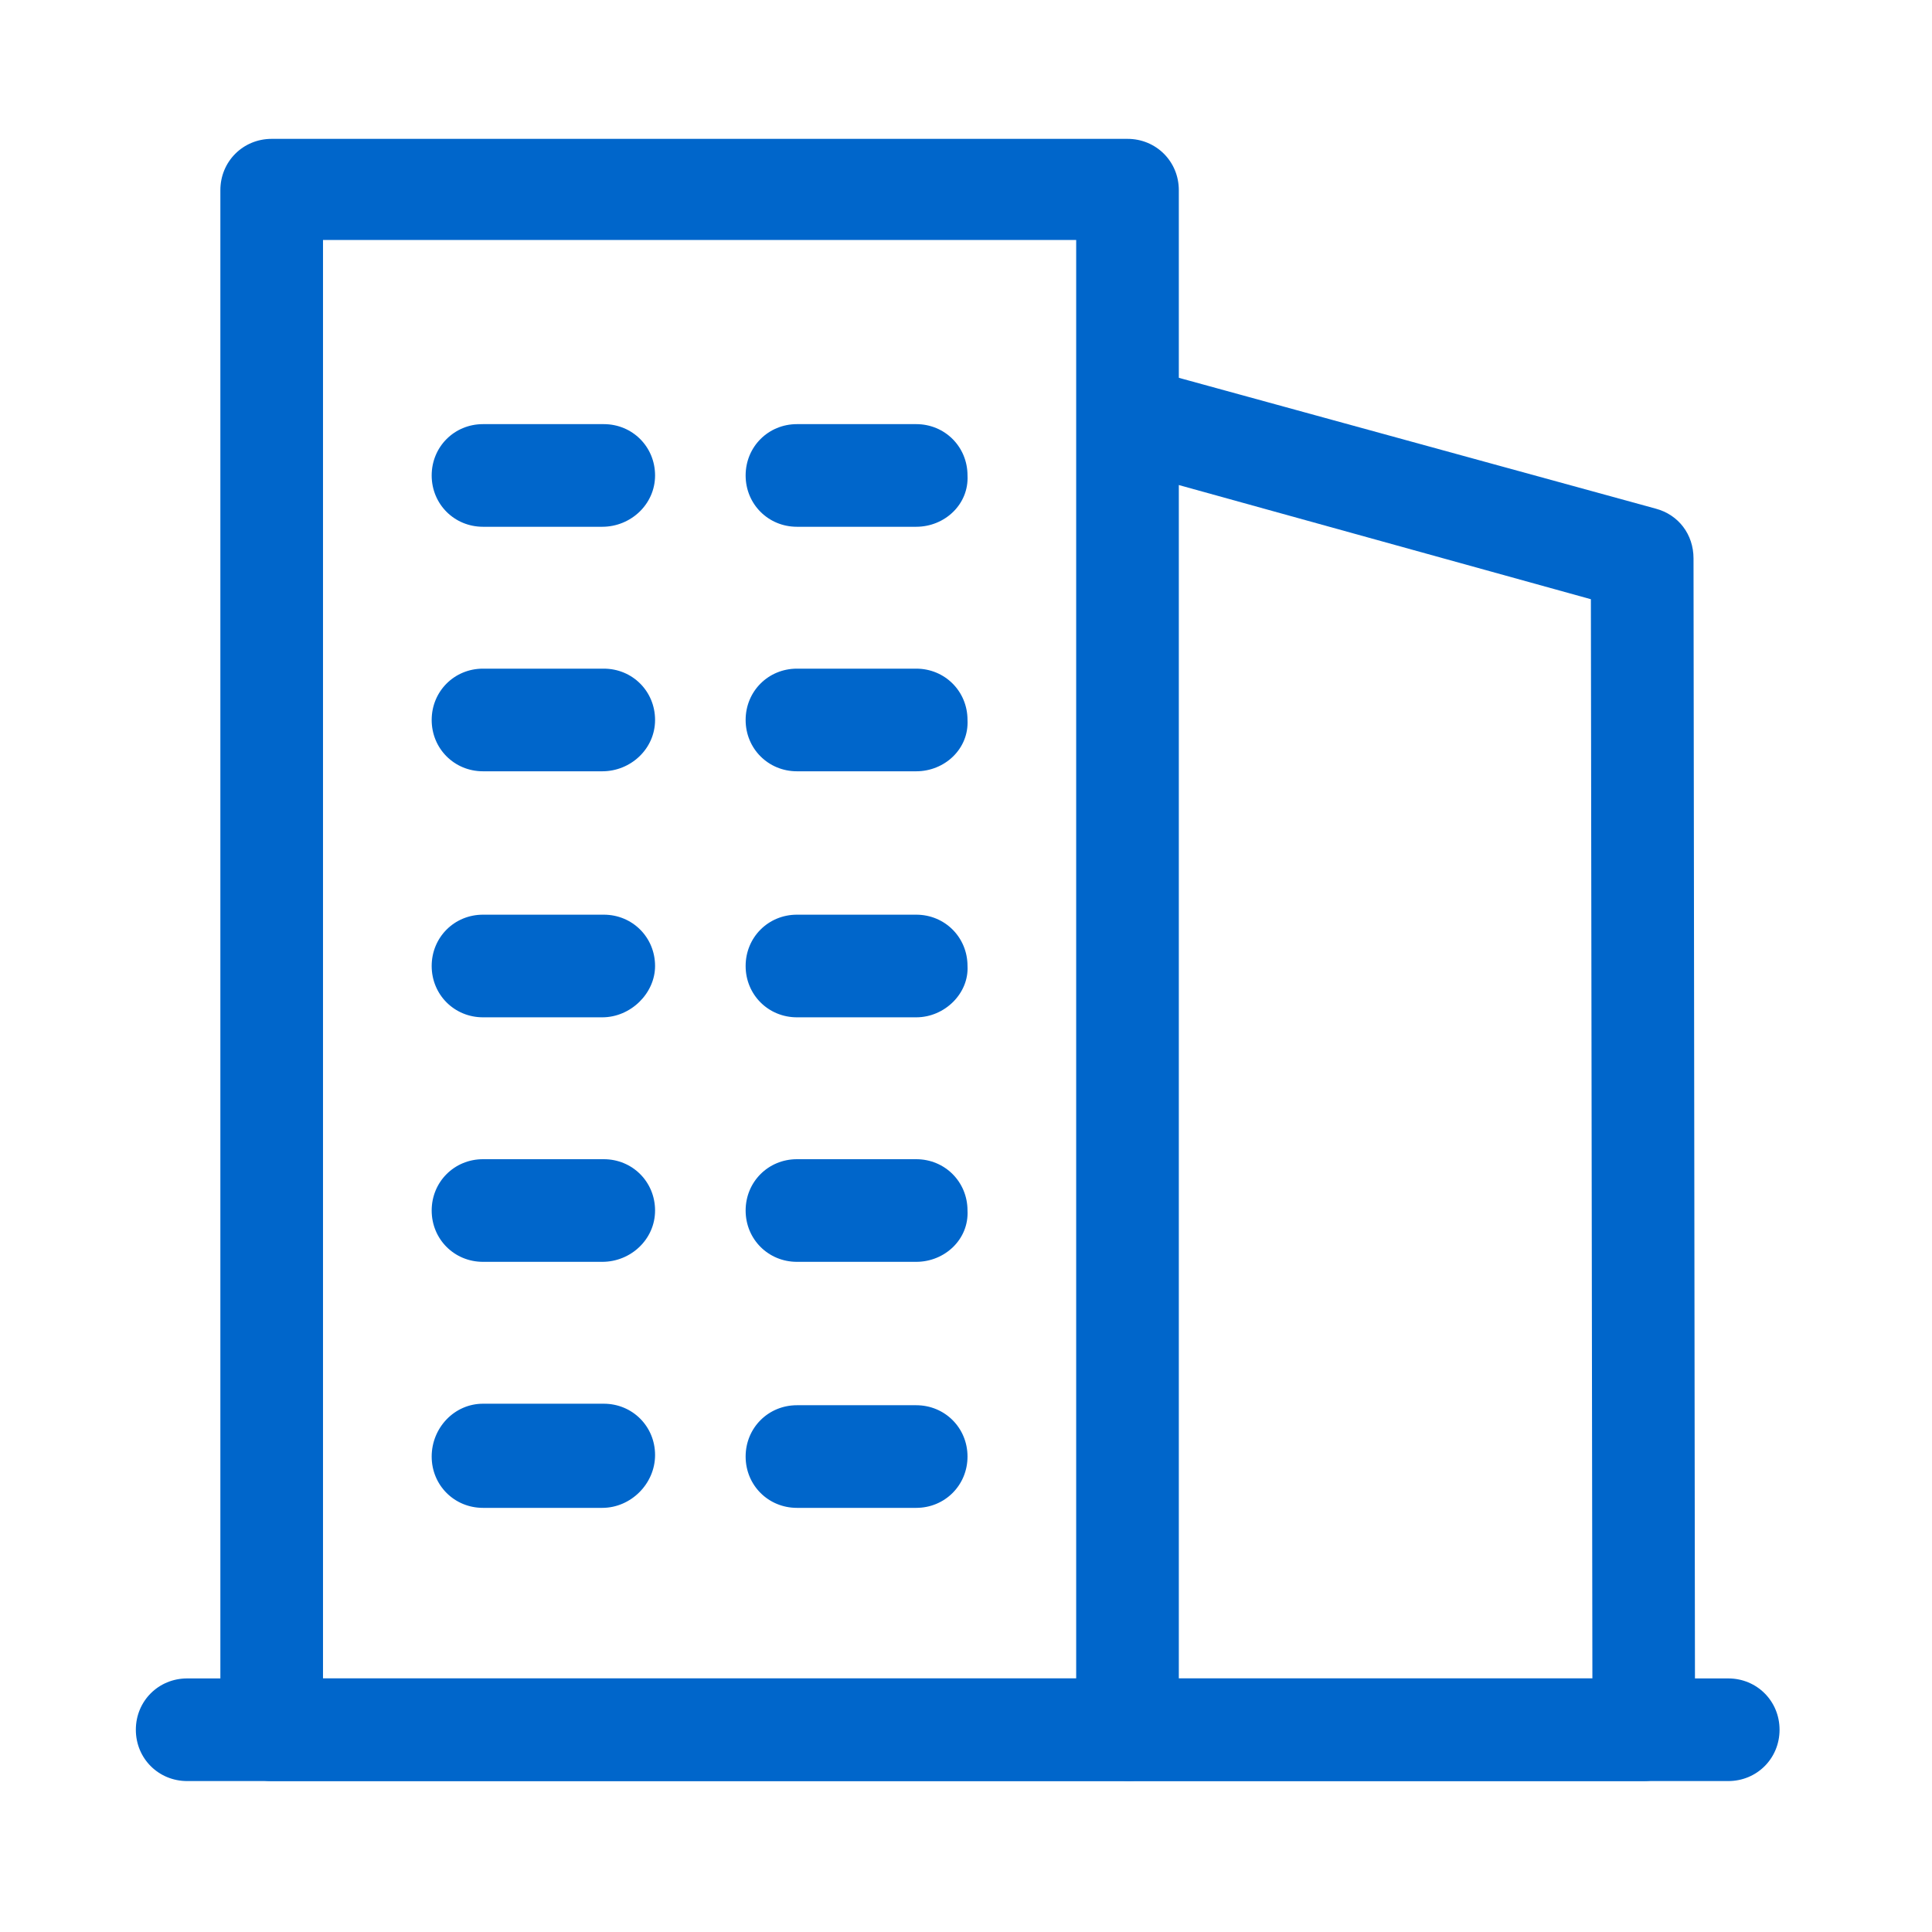 <?xml version="1.0" encoding="utf-8"?>
<!-- Generator: Adobe Illustrator 23.0.2, SVG Export Plug-In . SVG Version: 6.00 Build 0)  -->
<svg version="1.1" id="图层_1" xmlns="http://www.w3.org/2000/svg" xmlns:xlink="http://www.w3.org/1999/xlink" x="0px" y="0px"
	 viewBox="0 0 128 128" style="enable-background:new 0 0 128 128;" xml:space="preserve">
<style type="text/css">
	.st0{fill:#0066CB;}
</style>
<path class="st0" d="M74.7,118H18c-1.9,0-3.4-1.5-3.4-3.4v-102c0-1.9,1.5-3.4,3.4-3.4h56.7c1.9,0,3.4,1.5,3.4,3.4v102.1
	C78.2,116.5,76.6,118,74.7,118z M21.4,111.2h49.9V15.9H21.4V111.2z"/>
<path class="st0" d="M39.9,34.9H32c-1.9,0-3.4-1.5-3.4-3.4s1.5-3.4,3.4-3.4h8c1.9,0,3.4,1.5,3.4,3.4S41.8,34.9,39.9,34.9z
	 M60.7,34.9h-7.9c-1.9,0-3.4-1.5-3.4-3.4s1.5-3.4,3.4-3.4h7.9c1.9,0,3.4,1.5,3.4,3.4C64.2,33.4,62.6,34.9,60.7,34.9z M39.9,51.1H32
	c-1.9,0-3.4-1.5-3.4-3.4s1.5-3.4,3.4-3.4h8c1.9,0,3.4,1.5,3.4,3.4S41.8,51.1,39.9,51.1z M60.7,51.1h-7.9c-1.9,0-3.4-1.5-3.4-3.4
	s1.5-3.4,3.4-3.4h7.9c1.9,0,3.4,1.5,3.4,3.4C64.2,49.6,62.6,51.1,60.7,51.1z M39.9,67.4H32c-1.9,0-3.4-1.5-3.4-3.4s1.5-3.4,3.4-3.4
	h8c1.9,0,3.4,1.5,3.4,3.4C43.4,65.8,41.8,67.4,39.9,67.4z M60.7,67.4h-7.9c-1.9,0-3.4-1.5-3.4-3.4s1.5-3.4,3.4-3.4h7.9
	c1.9,0,3.4,1.5,3.4,3.4C64.2,65.8,62.6,67.4,60.7,67.4z"/>
<path class="st0" d="M39.9,83.6H32c-1.9,0-3.4-1.5-3.4-3.4s1.5-3.4,3.4-3.4h8c1.9,0,3.4,1.5,3.4,3.4S41.8,83.6,39.9,83.6z
	 M60.7,83.6h-7.9c-1.9,0-3.4-1.5-3.4-3.4s1.5-3.4,3.4-3.4h7.9c1.9,0,3.4,1.5,3.4,3.4C64.2,82.1,62.6,83.6,60.7,83.6z"/>
<path class="st0" d="M39.9,99.9H32c-1.9,0-3.4-1.5-3.4-3.4S30.1,93,32,93h8c1.9,0,3.4,1.5,3.4,3.4S41.8,99.9,39.9,99.9z M60.7,99.9
	h-7.9c-1.9,0-3.4-1.5-3.4-3.4s1.5-3.4,3.4-3.4h7.9c1.9,0,3.4,1.5,3.4,3.4S62.6,99.9,60.7,99.9z"/>
<path class="st0" d="M108.9,118h-34c-1.9,0-3.4-1.5-3.4-3.4s1.5-3.4,3.4-3.4h30.6l-0.1-71.5L74,31c-1.8-0.5-2.9-2.3-2.4-4.2
	c0.5-1.8,2.3-2.9,4.2-2.4l33.9,9.3c1.5,0.4,2.5,1.7,2.5,3.3l0.1,77.6c0,0.9-0.4,1.8-1,2.4S109.8,118,108.9,118z"/>
<path class="st0" d="M114.5,118H12.4c-1.9,0-3.4-1.5-3.4-3.4s1.5-3.4,3.4-3.4h102.1c1.9,0,3.4,1.5,3.4,3.4S116.4,118,114.5,118z"/>
</svg>
